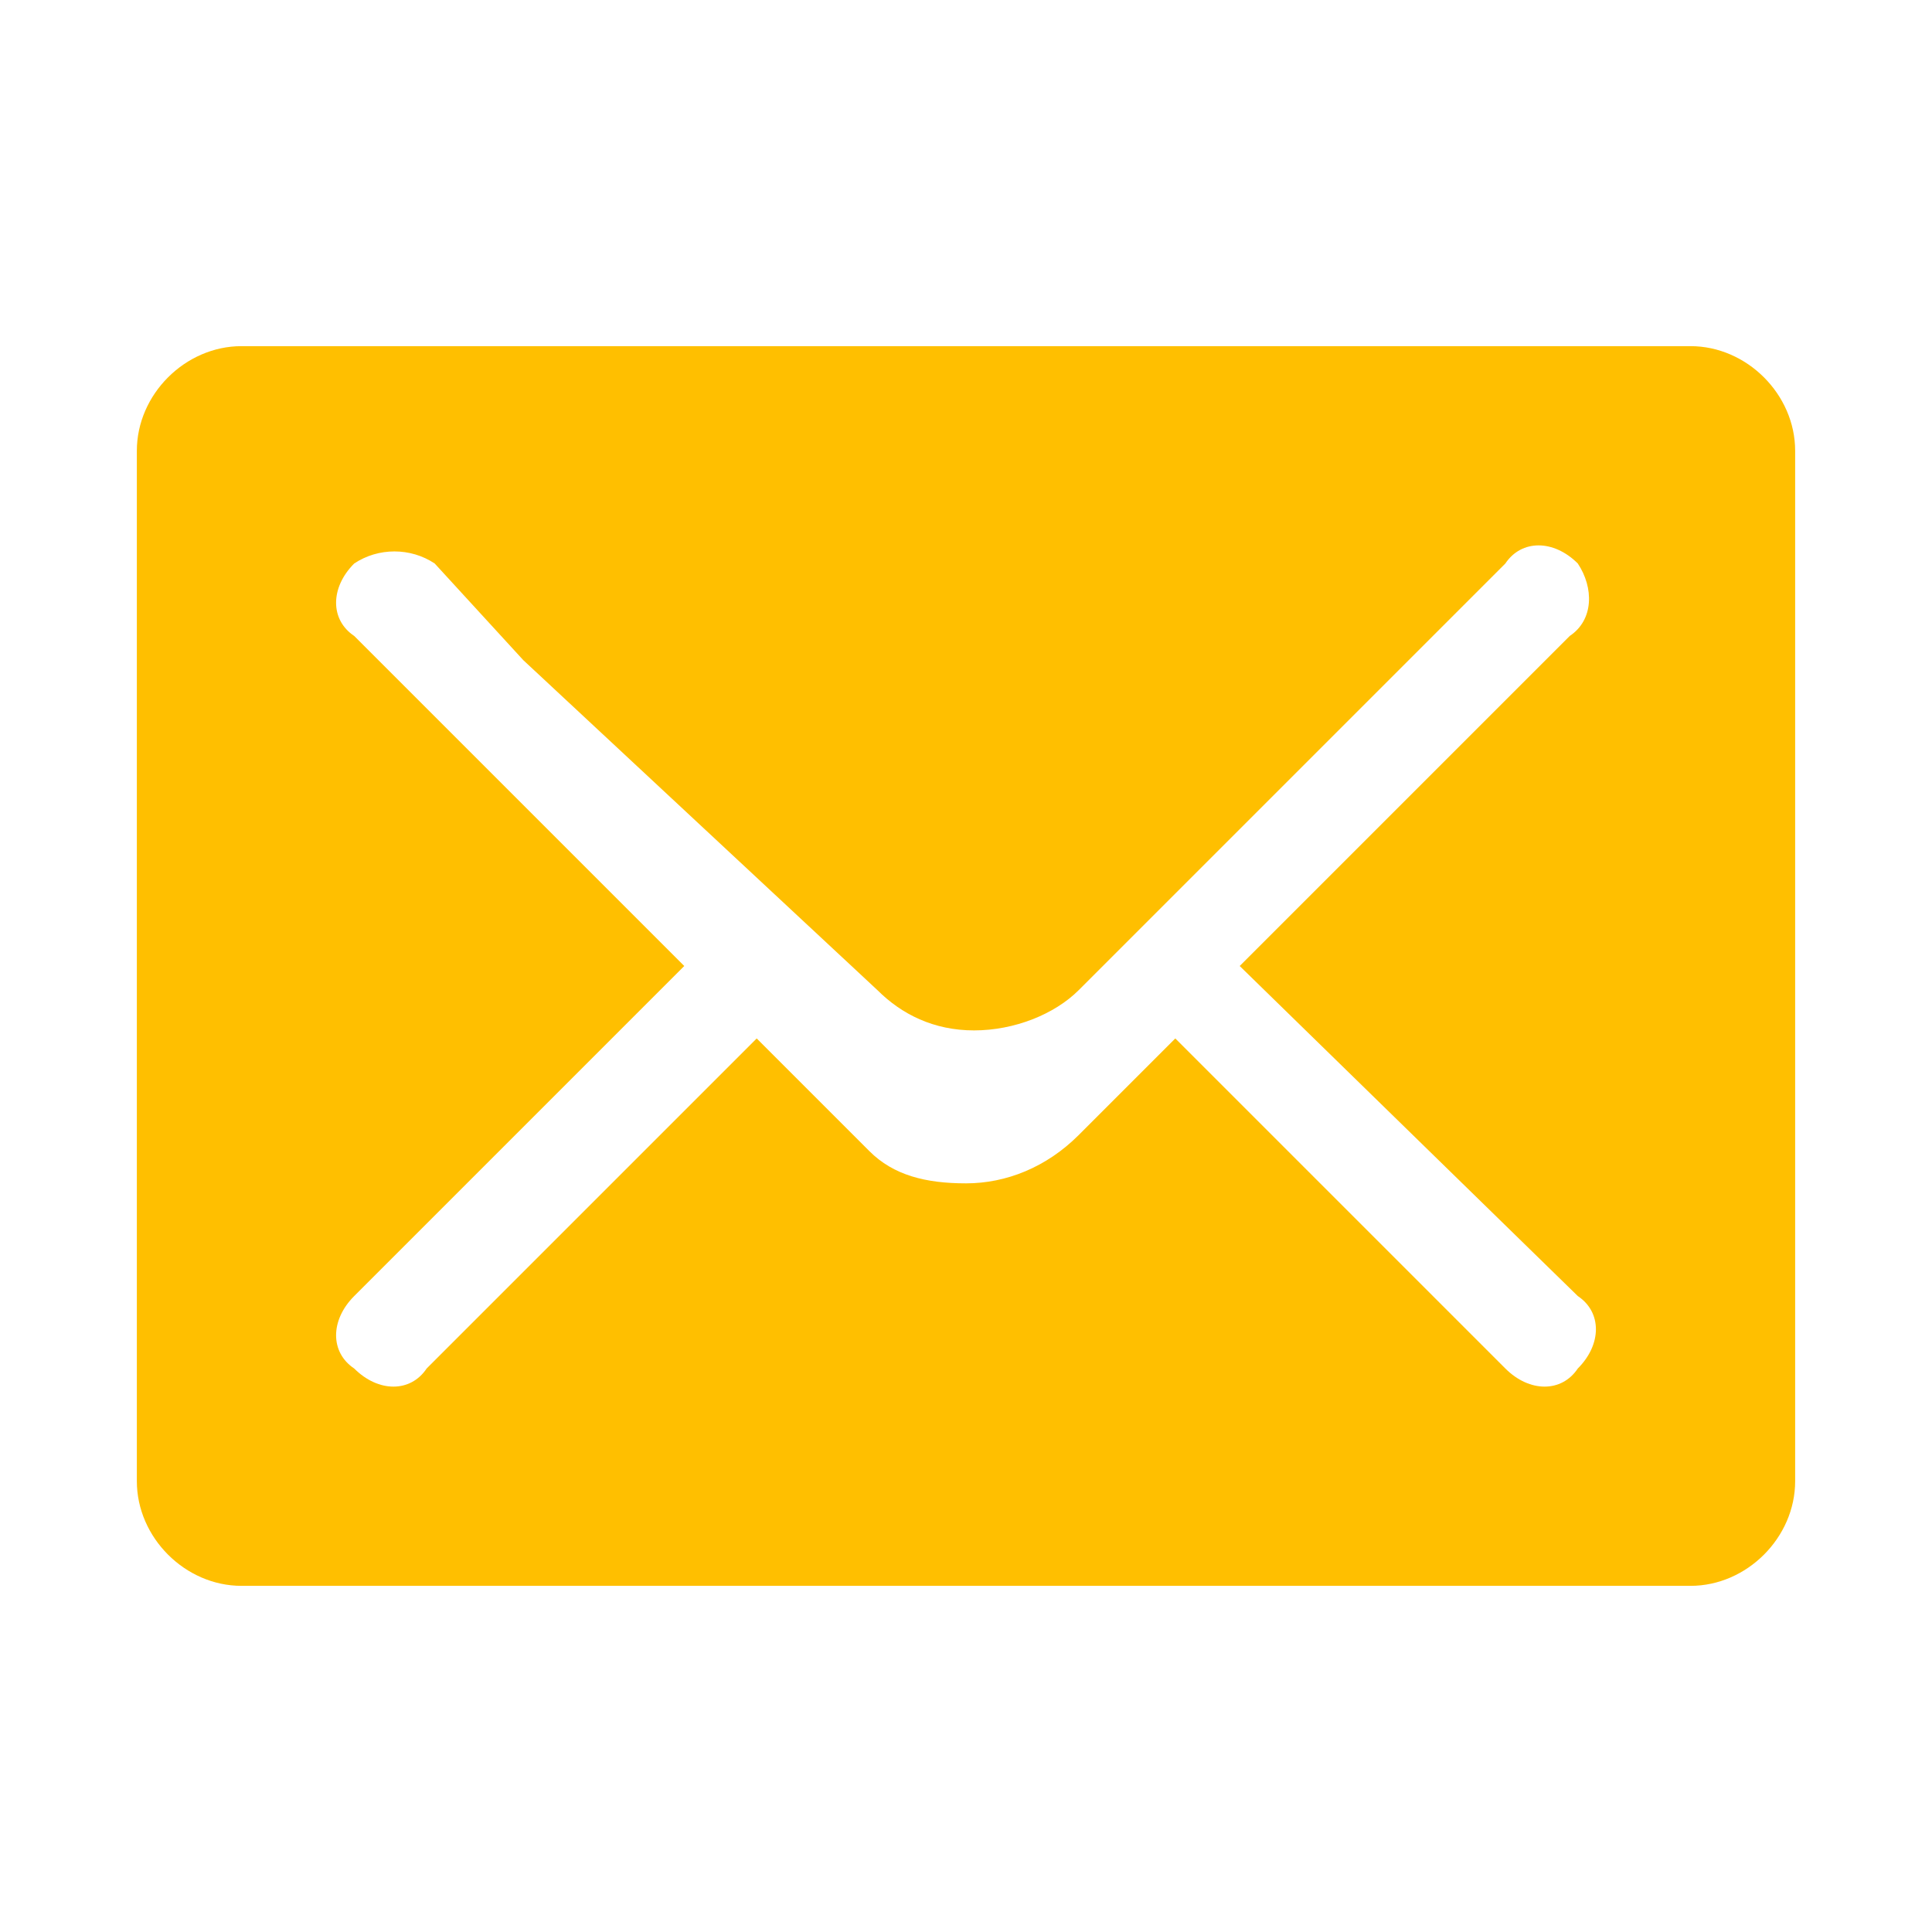 <?xml version="1.0" standalone="no"?><!DOCTYPE svg PUBLIC "-//W3C//DTD SVG 1.1//EN" "http://www.w3.org/Graphics/SVG/1.1/DTD/svg11.dtd"><svg t="1521703844620" class="icon" style="" viewBox="0 0 1024 1024" version="1.1" xmlns="http://www.w3.org/2000/svg" p-id="1063" xmlns:xlink="http://www.w3.org/1999/xlink" width="200" height="200"><defs><style type="text/css"></style></defs><path d="M896 840.533H128c-29.867 0-55.467-25.6-55.467-55.467V238.933c0-29.867 25.6-55.467 55.467-55.467h768c29.867 0 55.467 25.6 55.467 55.467v546.133c0 29.867-25.6 55.467-55.467 55.467zM836.267 298.667c-12.8-12.8-29.867-12.8-38.4 0l-93.867 93.867-132.267 132.267c-12.8 12.8-34.133 21.333-55.467 21.333s-38.4-8.533-51.2-21.333L277.333 349.867 230.4 298.667c-12.8-8.533-29.867-8.533-42.667 0-12.8 12.8-12.8 29.867 0 38.4L362.667 512l-174.933 174.933c-12.8 12.8-12.8 29.867 0 38.4 12.8 12.8 29.867 12.8 38.4 0l174.933-174.933 46.933 46.933 8.533 8.533 4.267 4.267c12.8 12.8 29.867 17.067 51.2 17.067s42.667-8.533 59.733-25.6l51.2-51.2 174.933 174.933c12.8 12.8 29.867 12.8 38.4 0 12.8-12.8 12.8-29.867 0-38.4L657.067 512l174.933-174.933c12.8-8.533 12.8-25.6 4.267-38.4z m0 0" p-id="1064" fill="#ffbf00"></path></svg>